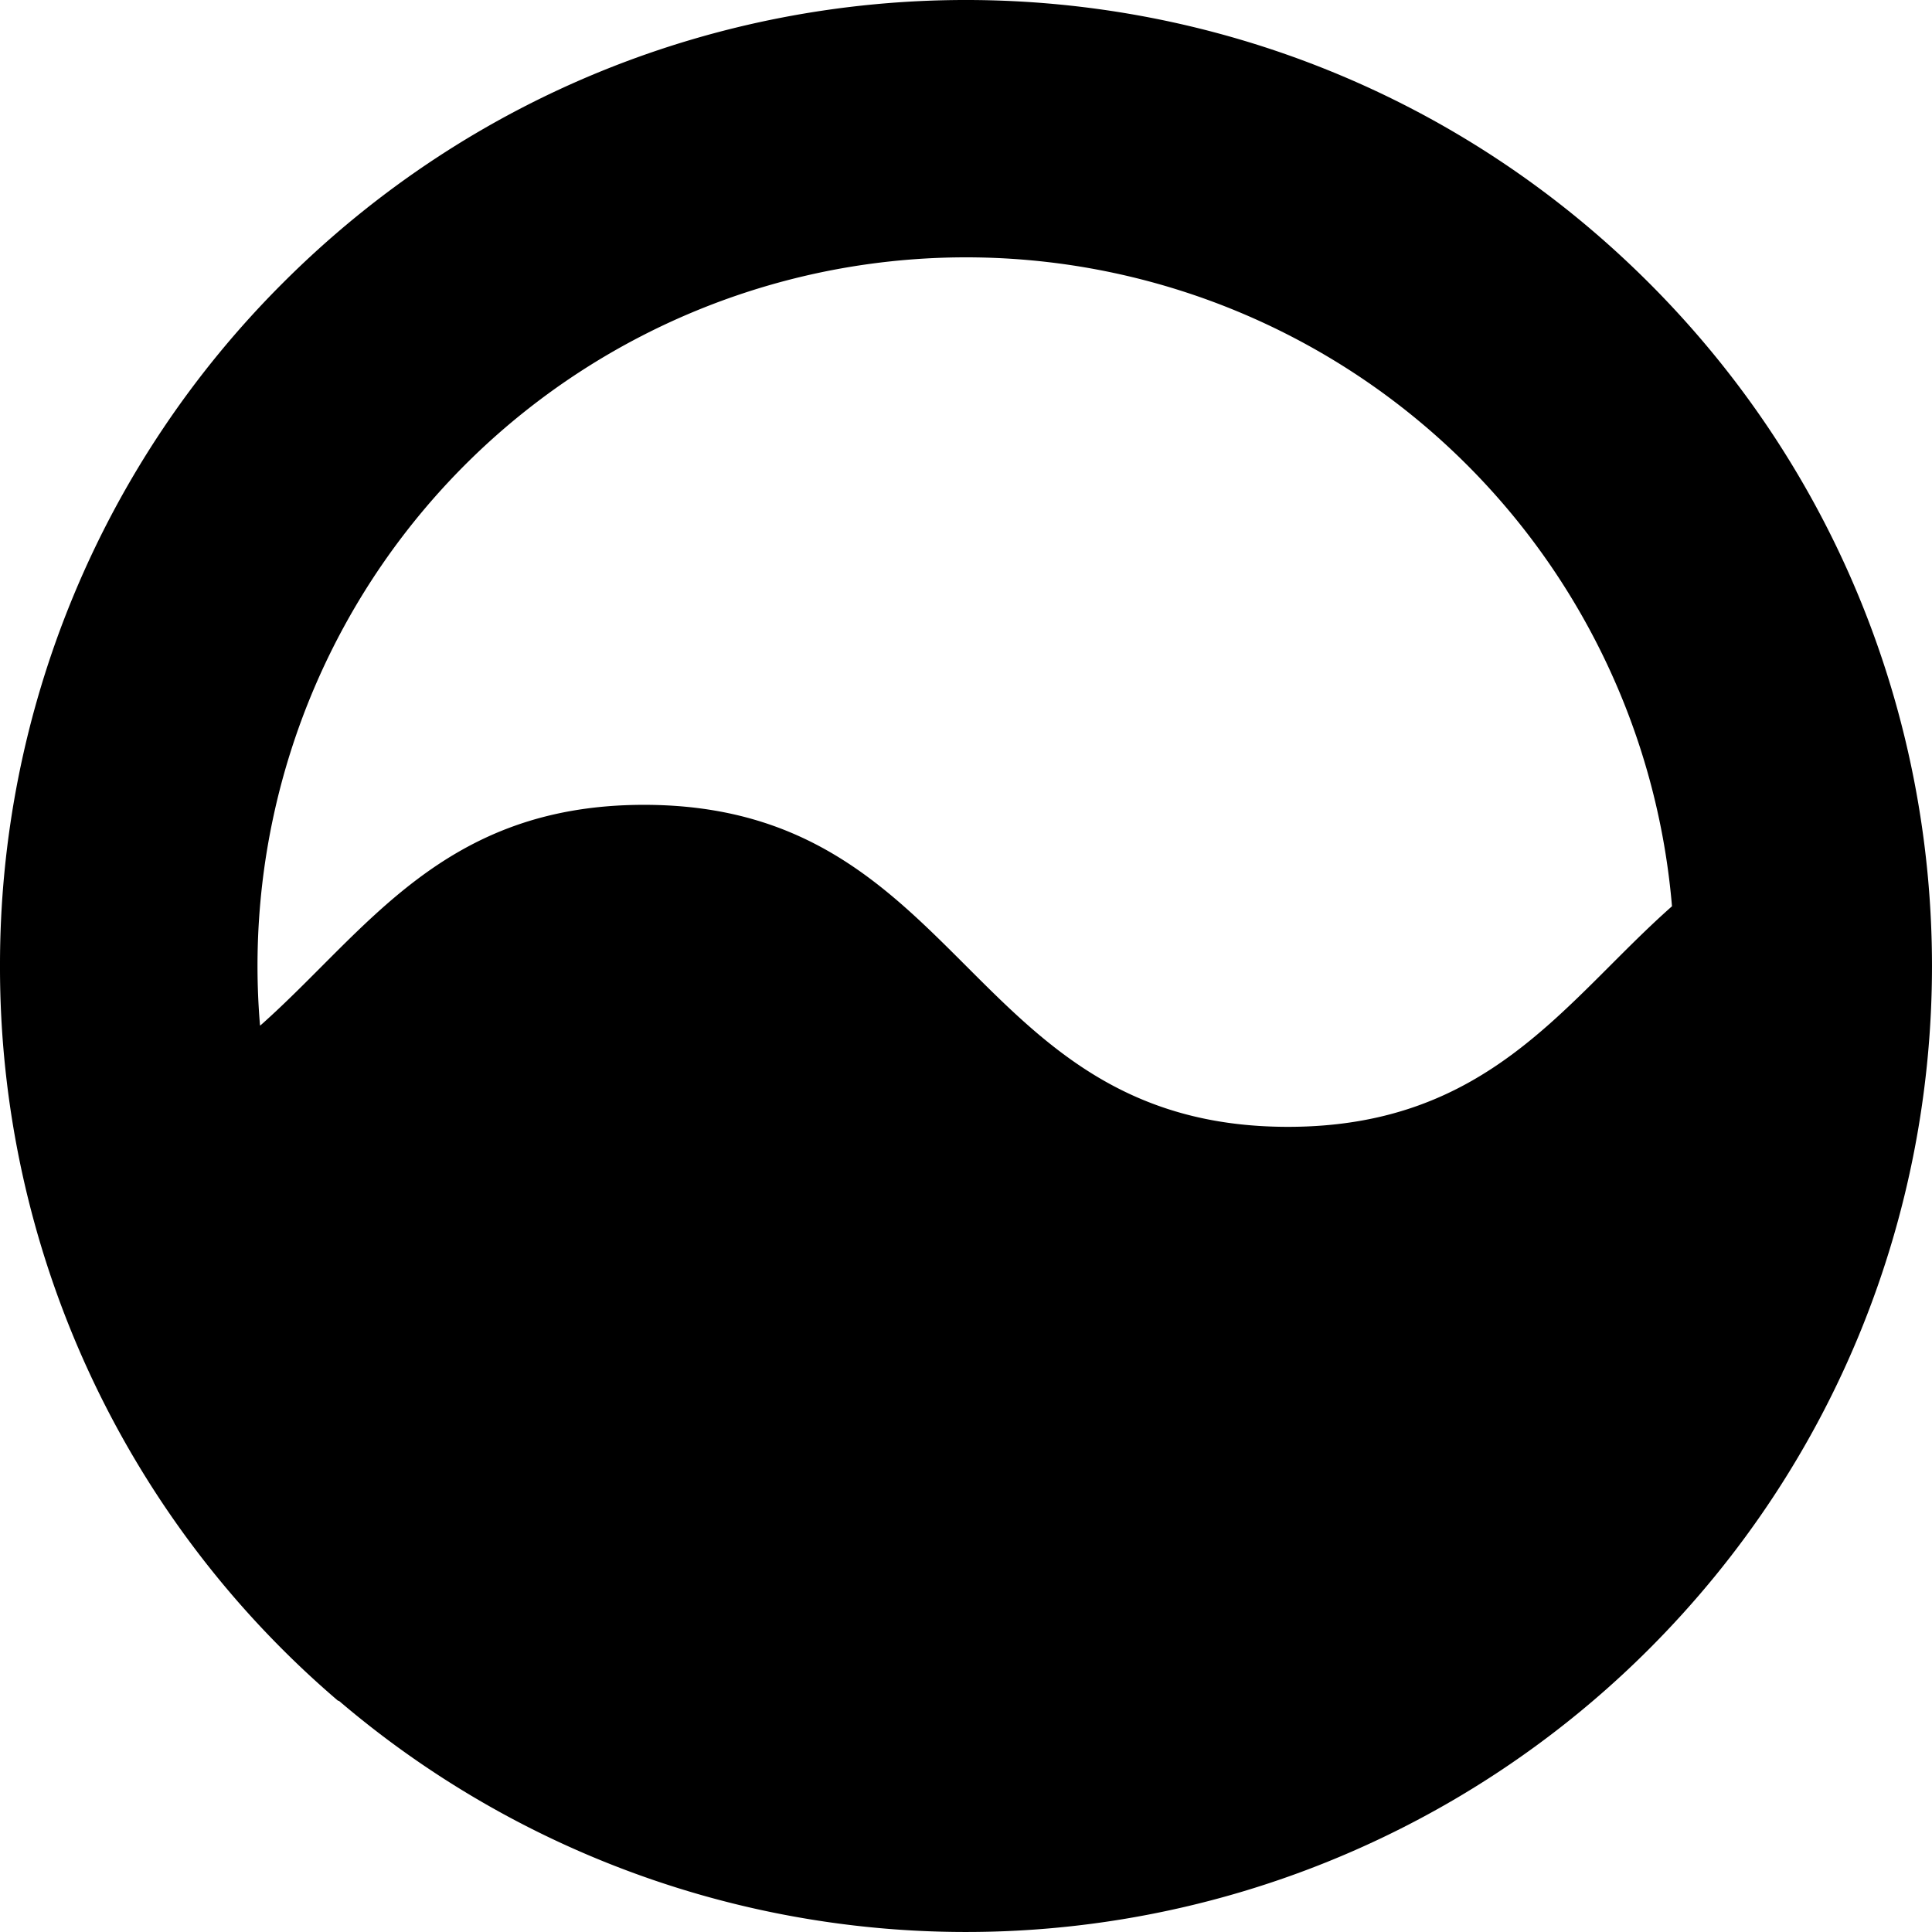 <svg xmlns="http://www.w3.org/2000/svg" viewBox="0 0 24 24"><path d="M20.486 3.516C15.8-1.171 8.202-1.172 3.516 3.513A11.96 11.96 0 0 0 0 11.998a11.98 11.98 0 0 0 4.2 9.13h.01a12 12 0 0 0 16.274-.642c4.687-4.685 4.688-12.283.002-16.97M16 13.998c-4 0-4-4-8-4-2.5 0-3.44 1.565-4.765 2.74H3.23a8.801 8.801 0 0 1 17.54-1.48c-1.33 1.175-2.27 2.74-4.77 2.74"/></svg>